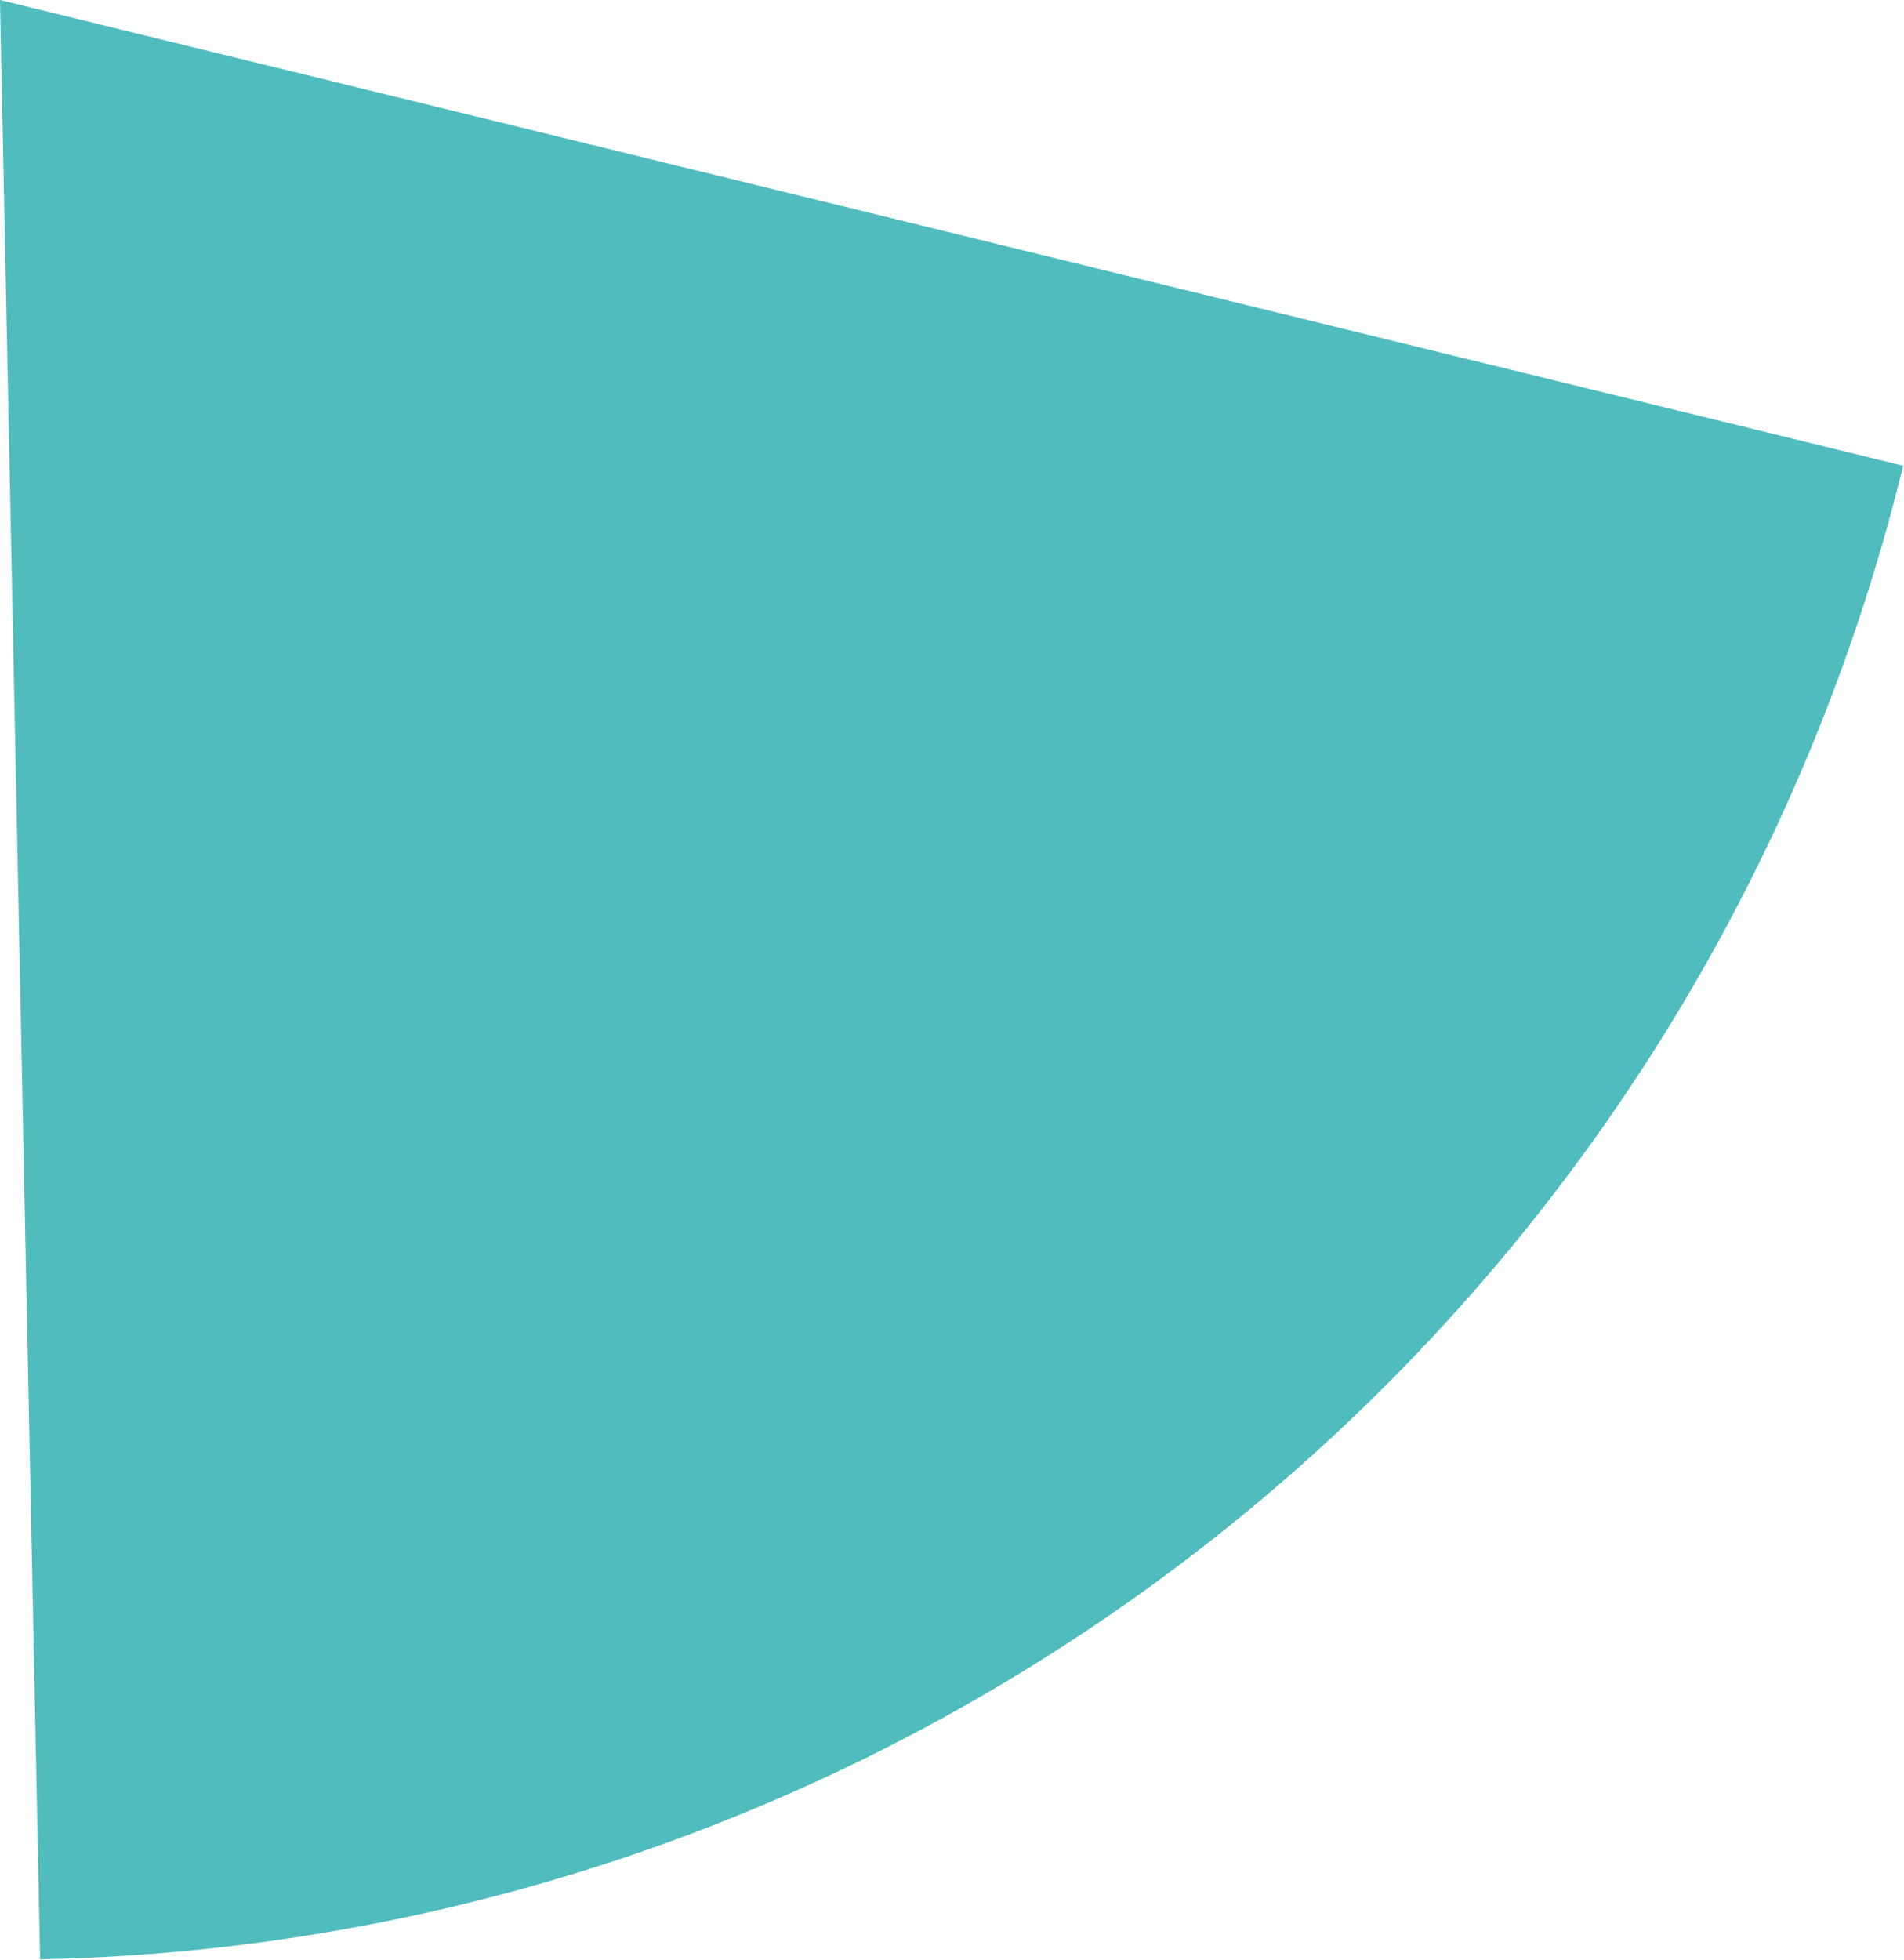 <svg width="413" height="425" viewBox="0 0 413 425" fill="none" xmlns="http://www.w3.org/2000/svg">
<path d="M412.825 100.997C390.568 191.972 338.883 273.048 265.801 331.624C192.72 390.2 102.336 422.994 8.697 424.911L0 -0L412.825 100.997Z" fill="#50BCBD"/>
</svg>
